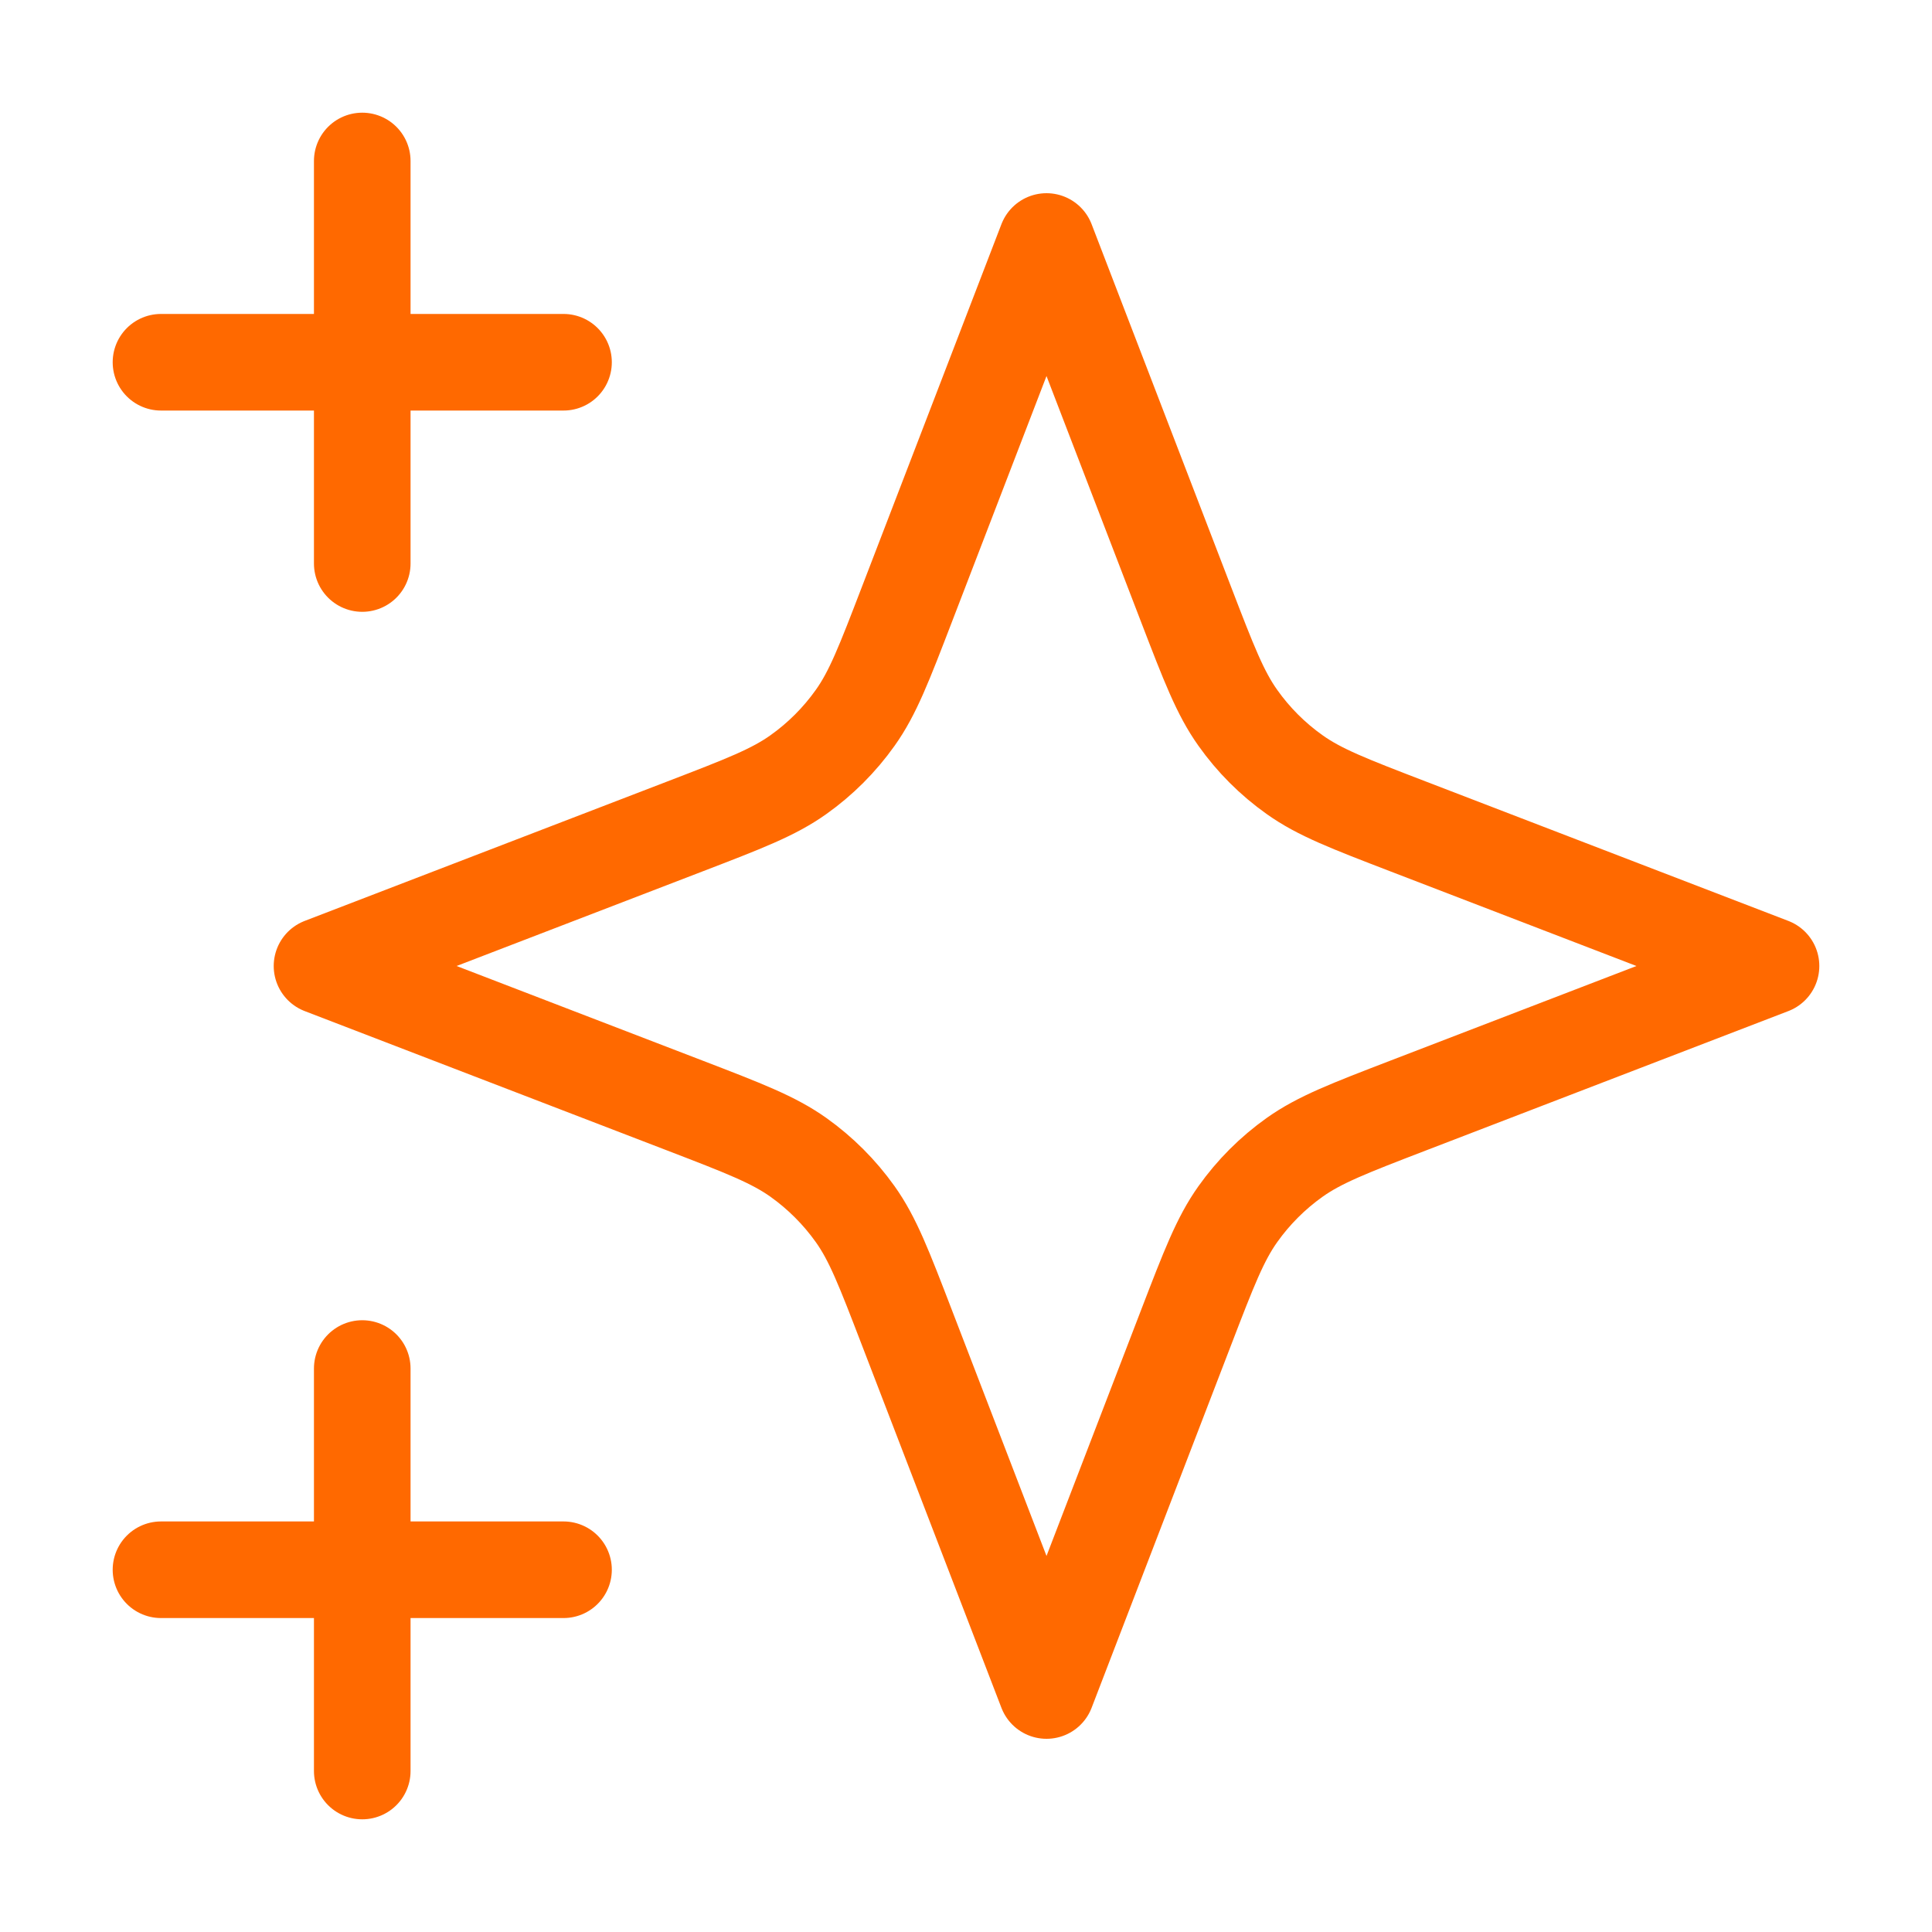 <svg width="40" height="40" viewBox="0 0 40 40" fill="none" xmlns="http://www.w3.org/2000/svg">
<path d="M7.5 36.667V28.334M7.5 11.667V3.333M3.333 7.5H11.667M3.333 32.5H11.667M21.667 5L18.776 12.515C18.306 13.737 18.072 14.348 17.706 14.862C17.382 15.318 16.984 15.716 16.529 16.039C16.015 16.405 15.404 16.64 14.182 17.11L6.667 20L14.182 22.89C15.404 23.36 16.015 23.596 16.529 23.961C16.984 24.285 17.382 24.683 17.706 25.138C18.072 25.652 18.306 26.263 18.776 27.485L21.667 35L24.557 27.485C25.027 26.263 25.262 25.652 25.628 25.138C25.951 24.683 26.349 24.285 26.805 23.961C27.319 23.596 27.93 23.36 29.152 22.89L36.667 20L29.152 17.11C27.93 16.64 27.319 16.405 26.805 16.039C26.349 15.716 25.951 15.318 25.628 14.862C25.262 14.348 25.027 13.737 24.557 12.515L21.667 5Z" stroke="#FF6900" stroke-width="2" stroke-linecap="round" stroke-linejoin="round"/>
</svg>
